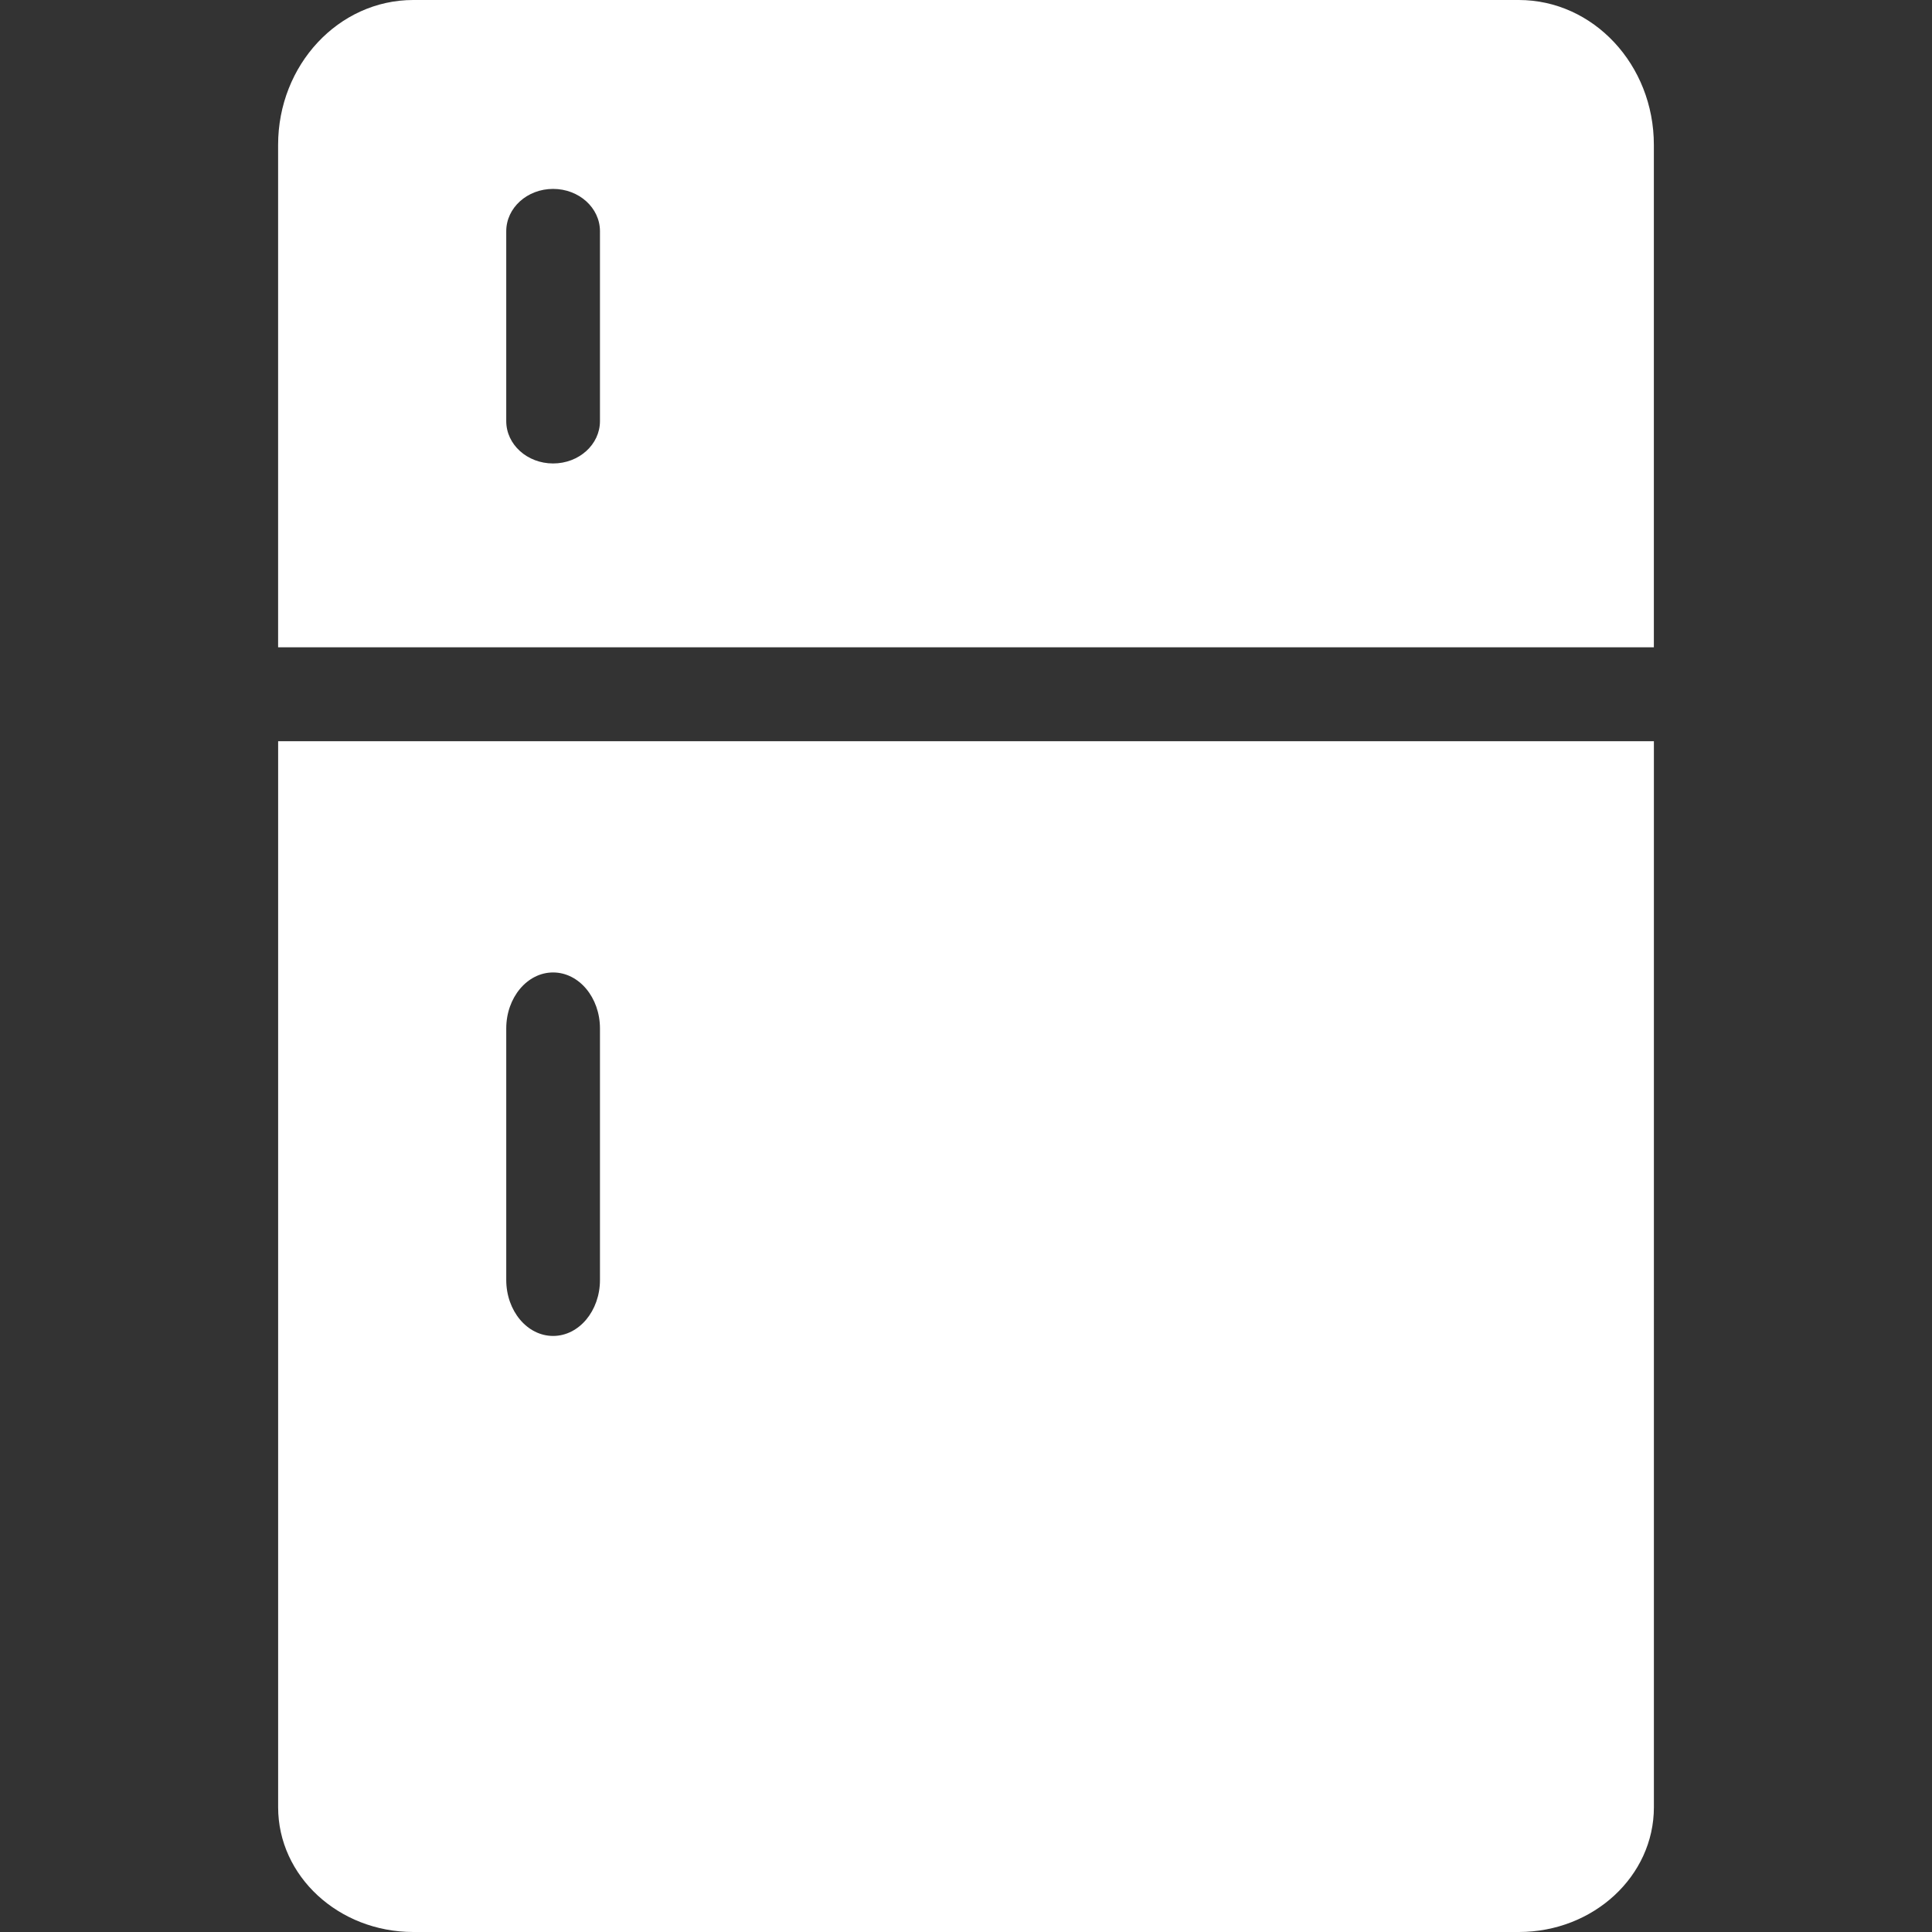 <?xml version="1.0" encoding="iso-8859-1"?>
<!-- Generator: Adobe Illustrator 16.0.0, SVG Export Plug-In . SVG Version: 6.00 Build 0)  -->
<!DOCTYPE svg PUBLIC "-//W3C//DTD SVG 1.1//EN" "http://www.w3.org/Graphics/SVG/1.1/DTD/svg11.dtd">
<svg xmlns="http://www.w3.org/2000/svg" xmlns:xlink="http://www.w3.org/1999/xlink" version="1.1" id="Capa_1" x="0px" y="0px" width="512px" height="512px" viewBox="0 0 618.202 618.202" style="enable-background:new 0 0 618.202 618.202;" xml:space="preserve">
<rect x="0" y="0" width="618.202" height="618.202" fill="#333333" stroke="none"/>
<g>
	<path d="M191.977,134.754c0,7.485-6.708,13.543-14.999,13.543c-8.282,0-14.989-6.058-14.989-13.543V73.99   c0-7.485,6.708-13.544,14.989-13.544c8.292,0,14.999,6.059,14.999,13.544V134.754L191.977,134.754z M485.979,0H132.232   c-23.873,0-43.243,20.754-43.243,46.357v160.765h440.214V46.357C529.213,20.754,509.853,0,485.979,0L485.979,0z" fill="#FFFFFF"/>
	<path d="M161.989,329.096c0-9.898,6.708-17.929,14.989-17.929c8.292,0,14.999,8.03,14.999,17.929v80.461   c0,9.907-6.708,17.919-14.999,17.919c-8.282,0-14.989-8.012-14.989-17.919V329.096L161.989,329.096z M88.999,578.286   c0,22.054,19.37,39.916,43.243,39.916h353.756c23.854,0,43.215-17.862,43.215-39.916V237.178H88.999V578.286L88.999,578.286z" fill="#FFFFFF"/>
</g>
<g>
</g>
<g>
</g>
<g>
</g>
<g>
</g>
<g>
</g>
<g>
</g>
<g>
</g>
<g>
</g>
<g>
</g>
<g>
</g>
<g>
</g>
<g>
</g>
<g>
</g>
<g>
</g>
<g>
</g>
</svg>
